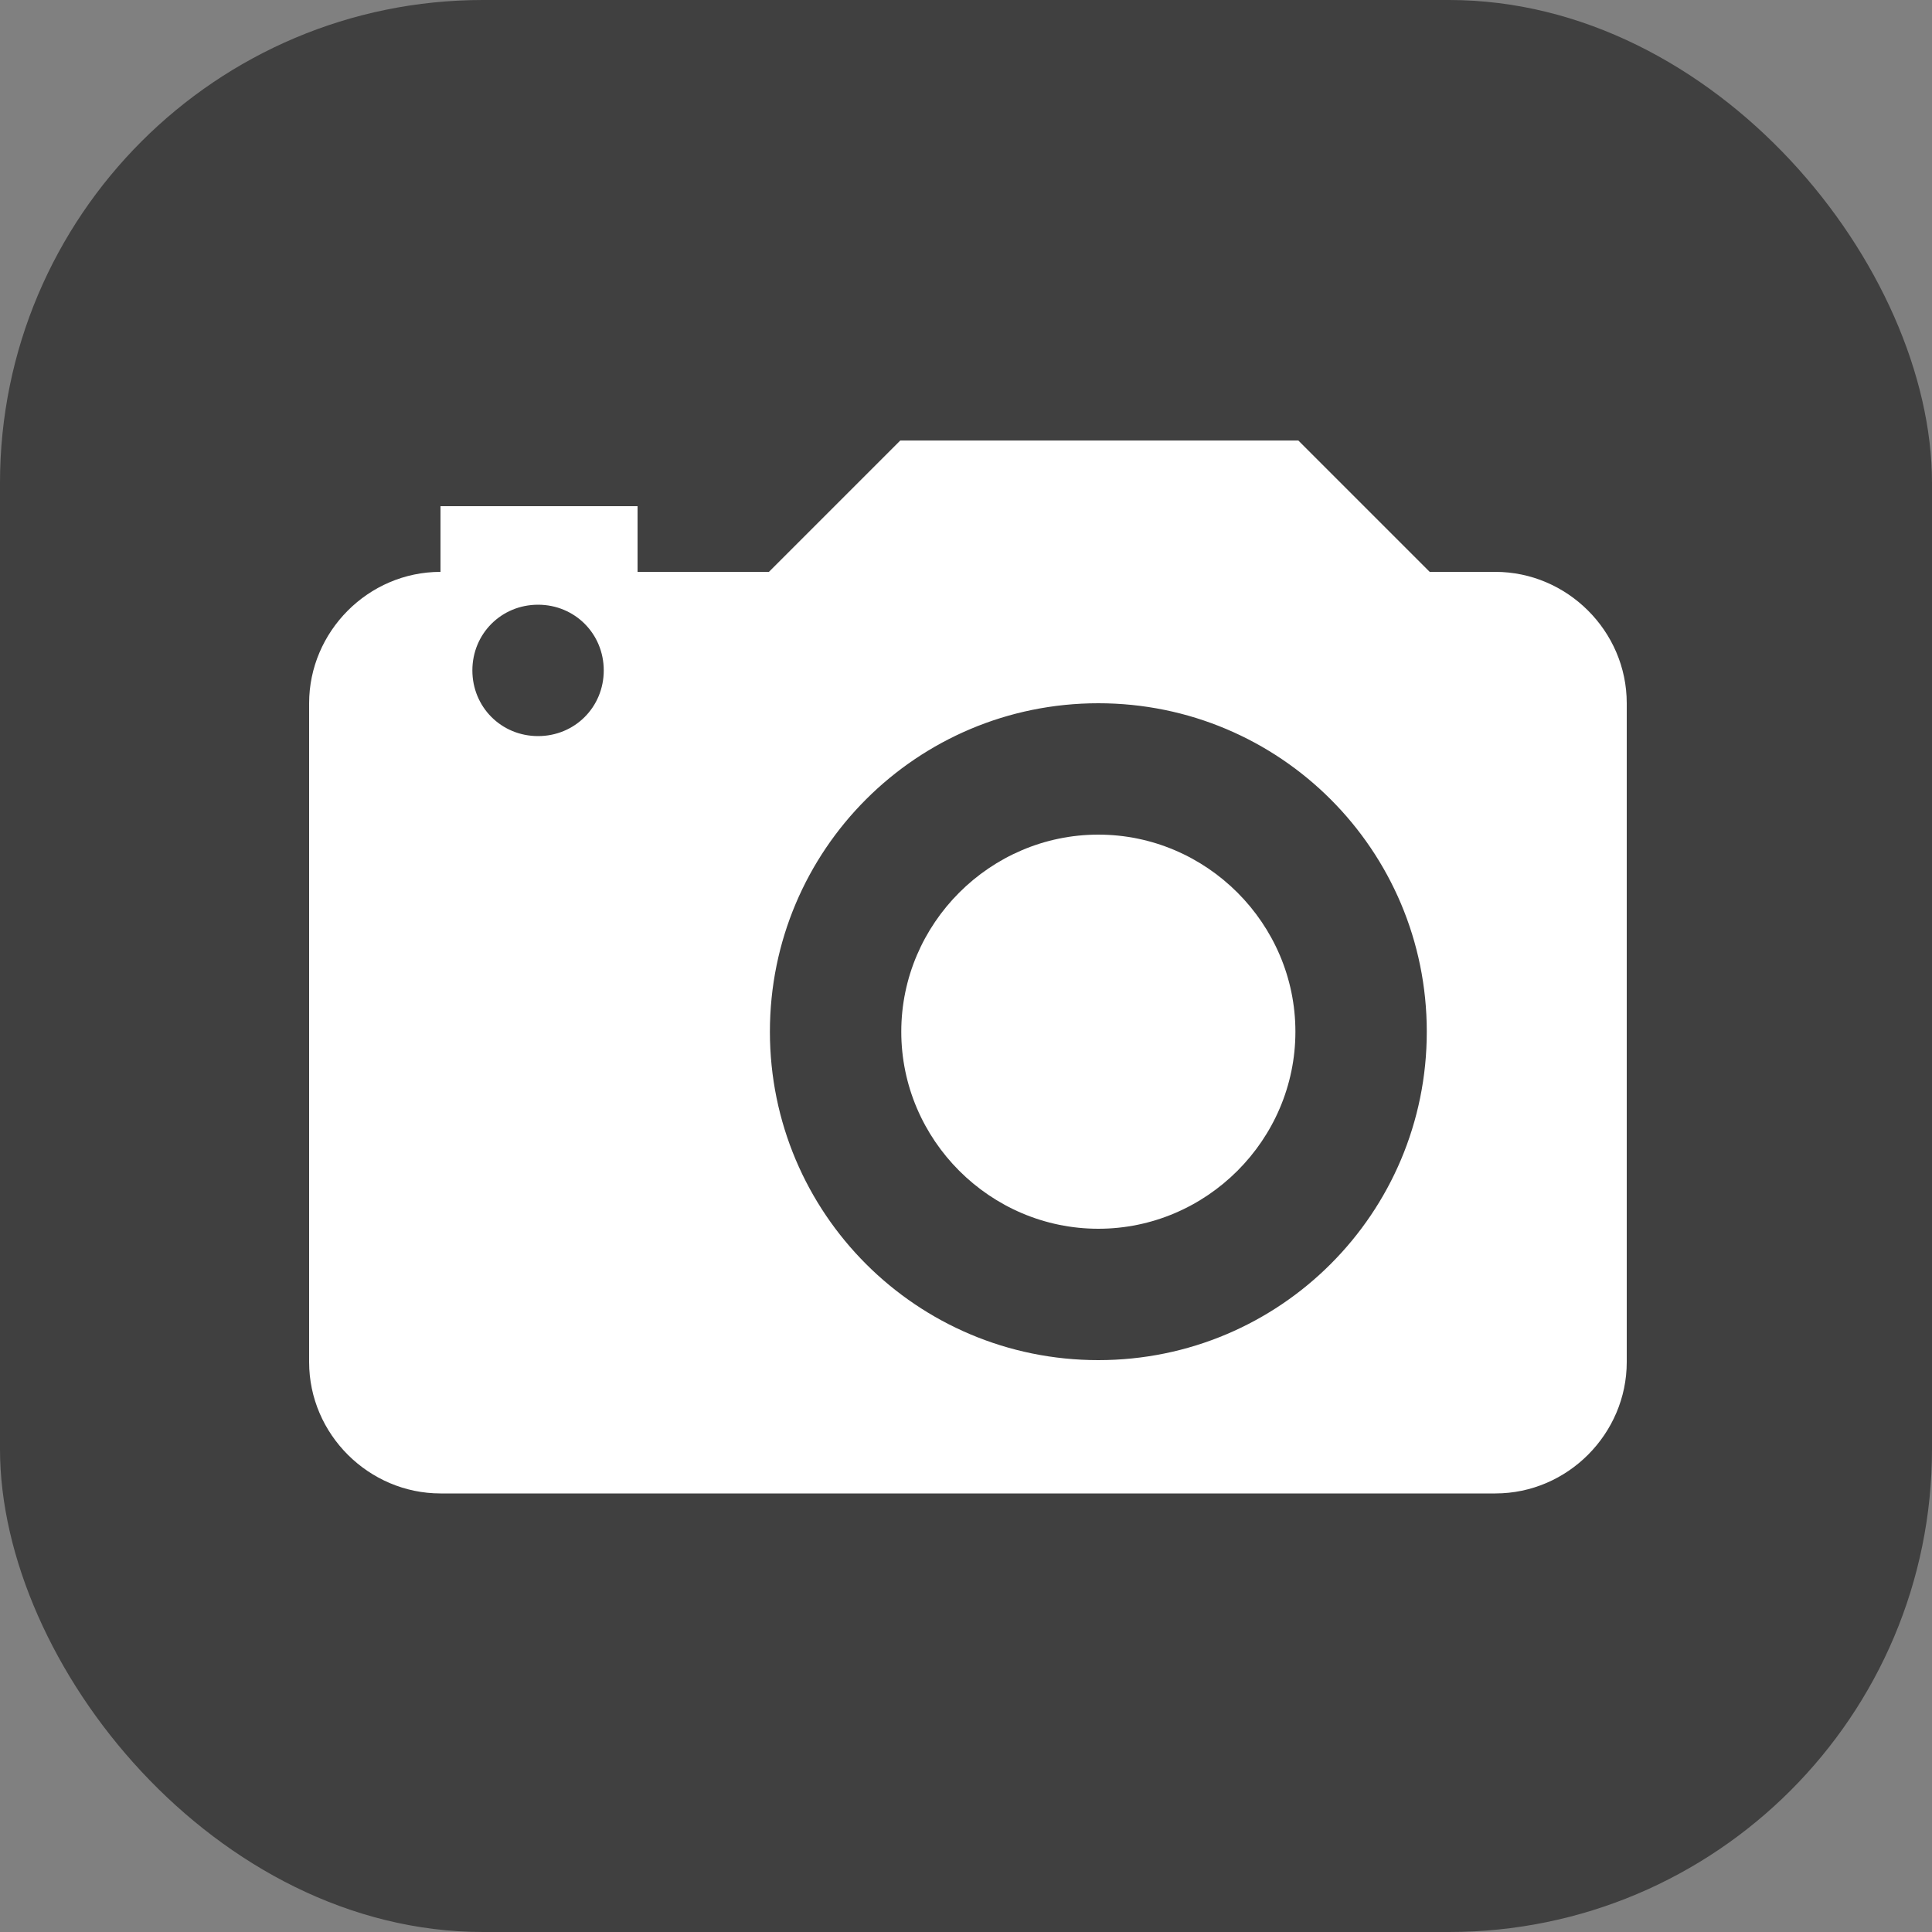 <?xml version="1.0" encoding="UTF-8" standalone="no"?>
<svg xmlns="http://www.w3.org/2000/svg" width="24px" height="24px" viewBox="0 0 100 100" version="1.1" id="button-meta">
<rect x="0" y="0" width="100" height="100" fill="#808080" stroke="none"/>
<g>
<rect style="fill:#000000;fill-opacity:0.5" width="100" height="100" x="0" y="0" ry="25" />
<path style="fill:#ffffff;fill-opacity:1" d="m 46.6,22.8 -6.8,6.8 h -6.8 v -3.4 h -10.2 v 3.4 c -3.75,0 -6.8,3.1 -6.8,6.8 v 34.1 c 0,3.75 3.1,6.8 6.8,6.8 h 54.6 c 3.75,0 6.8,-3.1 6.8,-6.8 v -34.1 c 0,-3.75 -3.1,-6.8 -6.8,-6.8 h -3.4 l -6.8,-6.8 z m -18.75,8.5 c 1.9,0 3.4,1.5 3.4,3.4 0,1.9 -1.5,3.4 -3.4,3.4 -1.9,0 -3.4,-1.5 -3.4,-3.4 0,-1.9 1.5,-3.4 3.4,-3.4 z m 29,5.1 c 9.4,0 17,7.6 17,17 0,9.4 -7.6,17 -17,17 -9.4,0 -17,-7.6 -17,-17 0,-9.4 7.6,-17 17,-17 z m 0,6.8 c -5.6,0 -10.2,4.6 -10.2,10.2 0,5.6 4.6,10.2 10.2,10.2 5.6,0 10.2,-4.6 10.2,-10.2 0,-5.6 -4.6,-10.2 -10.2,-10.2 z" />
</g>
</svg>
